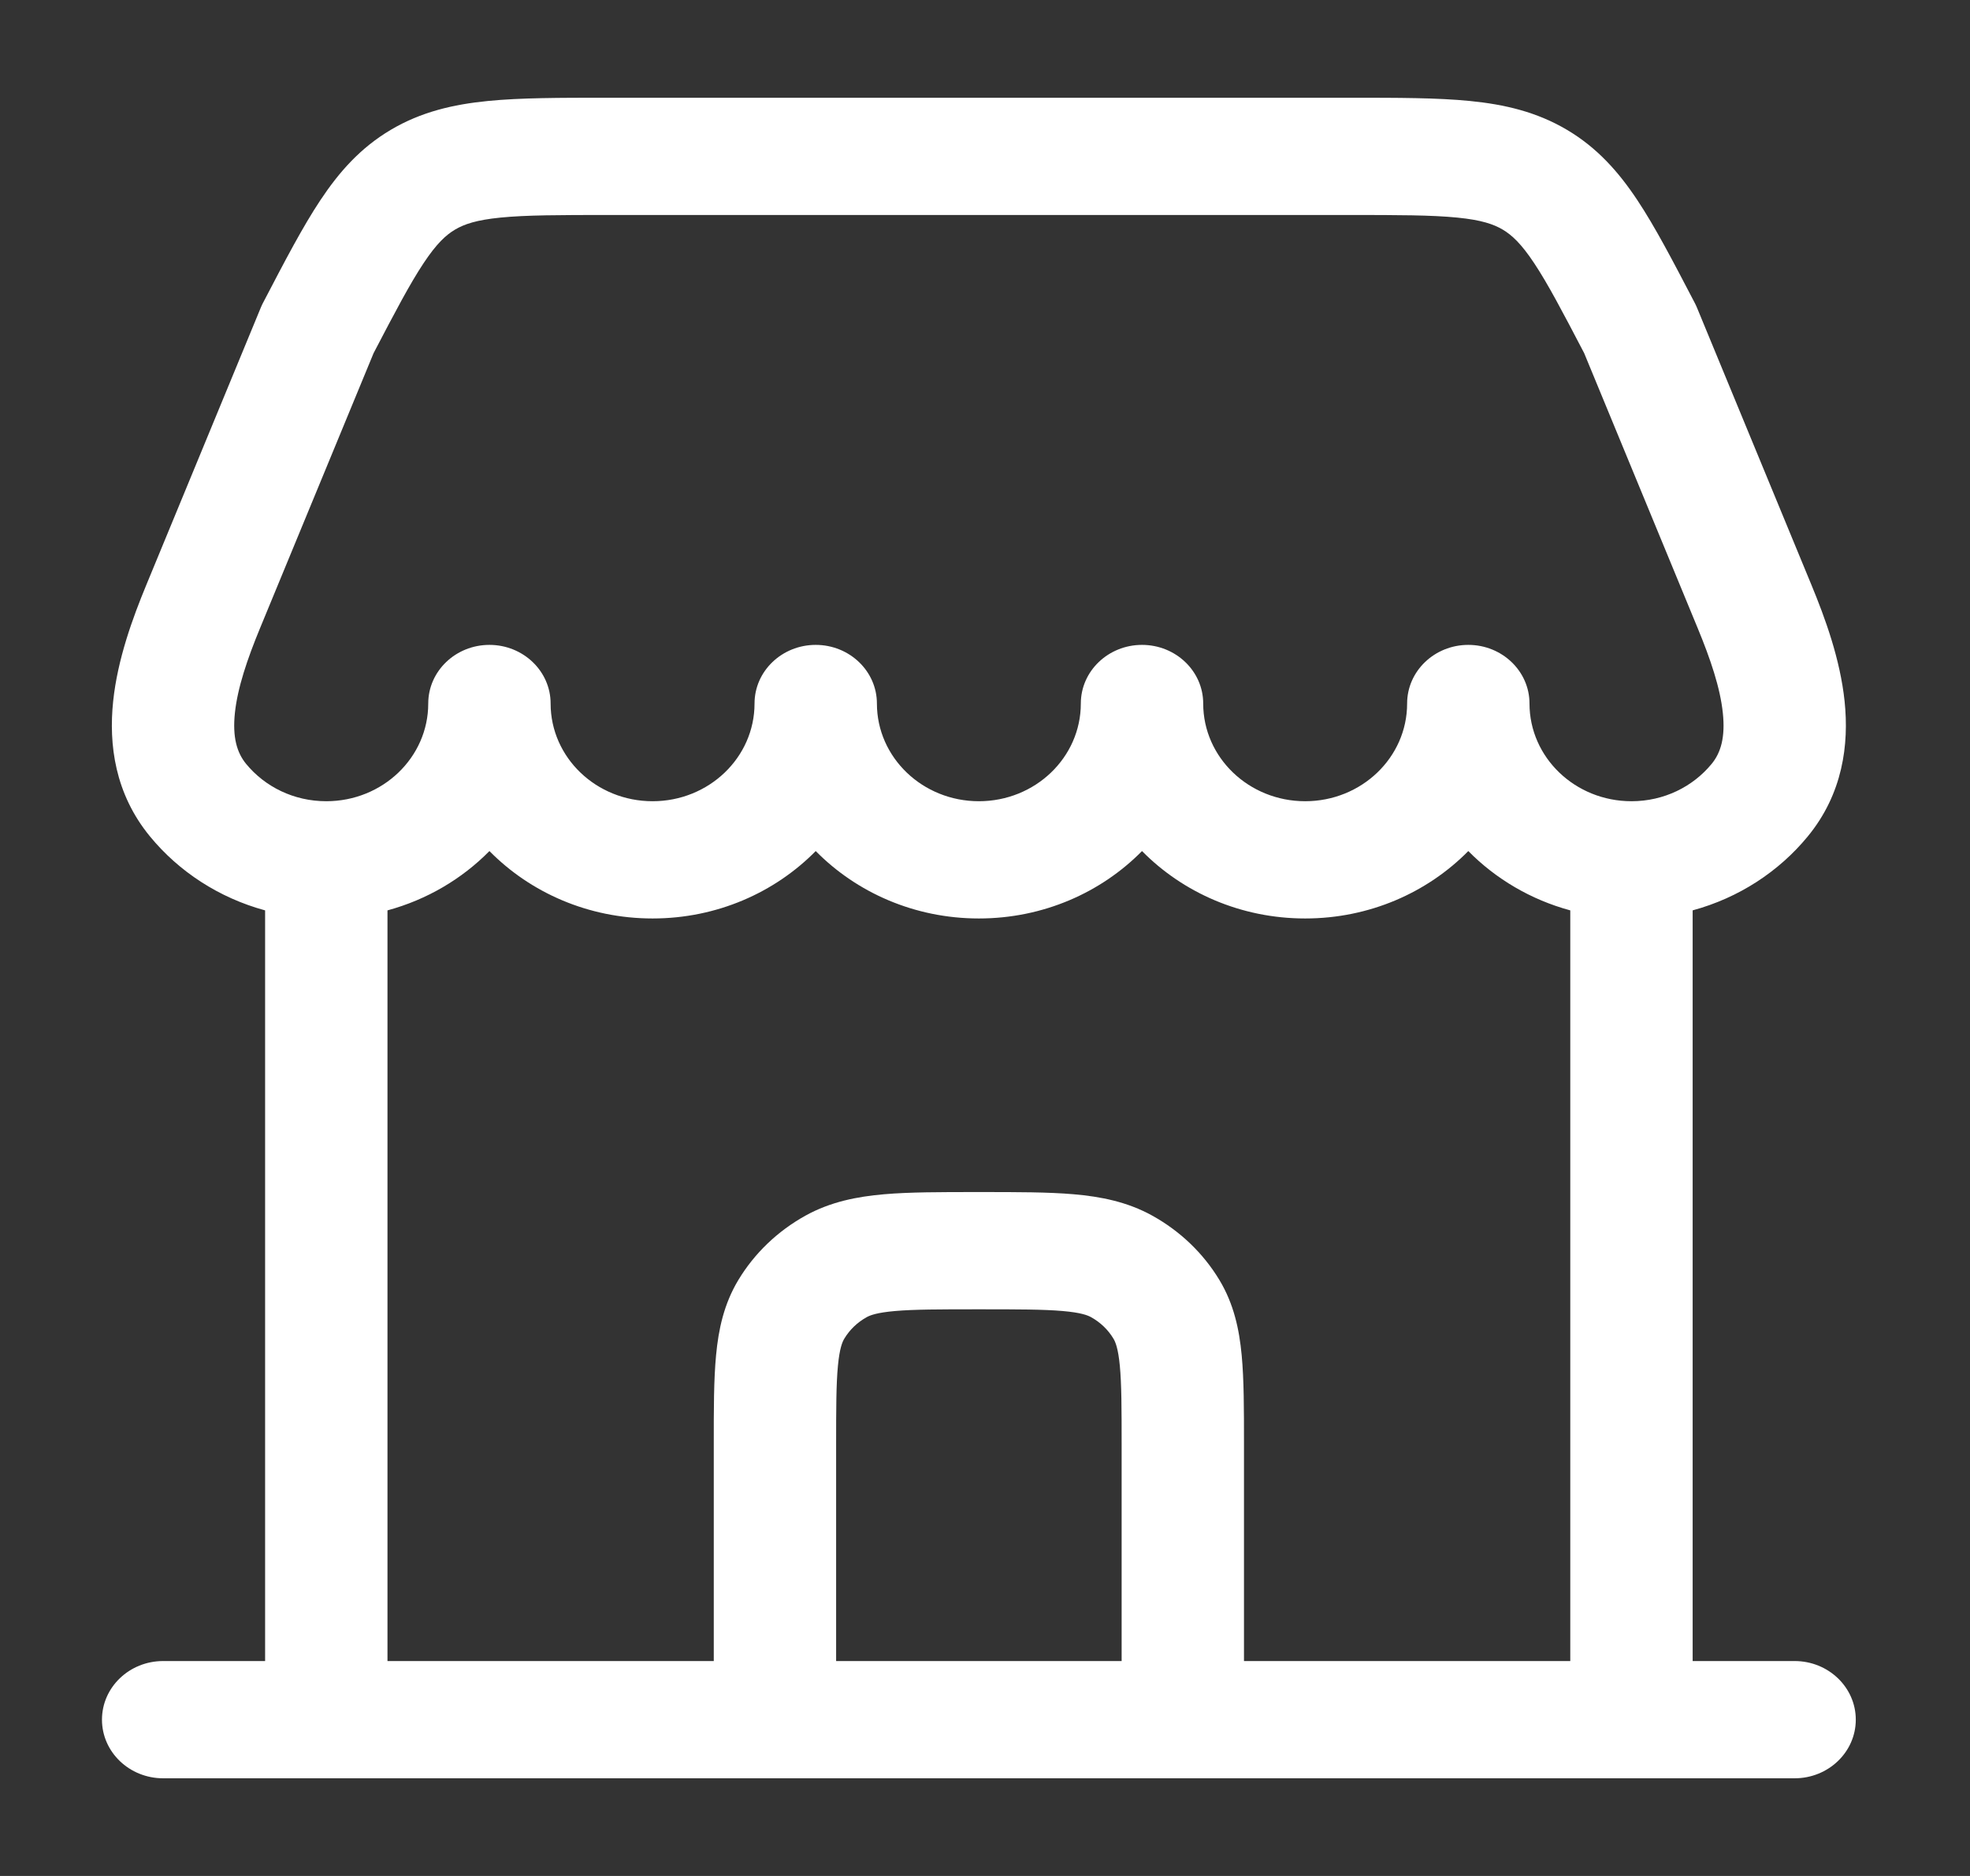 <svg width="84" height="80" viewBox="0 0 84 80" fill="none" xmlns="http://www.w3.org/2000/svg">
<rect x="0" y="0" width="84" height="80" fill="#333333" stroke="none"/>
<path fill-rule="evenodd" clip-rule="evenodd" d="M25.862 4.168H57.616C59.598 4.168 61.282 4.168 62.673 4.306C64.154 4.452 65.523 4.771 66.816 5.537C68.109 6.303 69.019 7.334 69.818 8.538C70.569 9.668 71.321 11.111 72.208 12.811L72.265 12.92C72.299 12.985 72.33 13.051 72.358 13.119L77.24 24.946C77.821 26.353 78.465 28.109 78.653 29.906C78.845 31.743 78.581 33.848 77.078 35.674C75.85 37.168 74.141 38.289 72.174 38.822V70.835H76.522C77.962 70.835 79.13 71.954 79.13 73.335C79.13 74.715 77.962 75.835 76.522 75.835H6.956C5.516 75.835 4.348 74.715 4.348 73.335C4.348 71.954 5.516 70.835 6.956 70.835H11.304V38.823C9.337 38.289 7.628 37.168 6.399 35.674C4.896 33.848 4.632 31.743 4.825 29.905C5.013 28.109 5.657 26.353 6.238 24.946L11.12 13.119C11.148 13.051 11.178 12.985 11.212 12.92L11.27 12.81C12.156 11.111 12.909 9.668 13.66 8.538C14.459 7.334 15.369 6.303 16.662 5.537C17.955 4.771 19.324 4.452 20.805 4.306C22.196 4.168 23.879 4.168 25.862 4.168ZM62.608 36.293C63.777 37.479 65.272 38.367 66.956 38.823V70.835H53.043V61.561C53.043 60.095 53.043 58.83 52.945 57.793C52.842 56.695 52.612 55.609 51.995 54.585C51.308 53.445 50.32 52.498 49.13 51.839C48.062 51.248 46.928 51.028 45.783 50.929C44.7 50.835 43.381 50.835 41.851 50.835H41.627C40.097 50.835 38.778 50.835 37.695 50.929C36.55 51.028 35.416 51.248 34.348 51.839C33.158 52.498 32.17 53.445 31.483 54.585C30.866 55.609 30.636 56.695 30.533 57.793C30.434 58.83 30.434 60.095 30.435 61.56V70.835H16.522V38.823C18.206 38.366 19.701 37.479 20.869 36.293C22.613 38.063 25.085 39.168 27.826 39.168C30.567 39.168 33.038 38.063 34.782 36.293C36.526 38.063 38.998 39.168 41.739 39.168C44.48 39.168 46.951 38.063 48.695 36.293C50.439 38.063 52.911 39.168 55.652 39.168C58.392 39.168 60.864 38.063 62.608 36.293ZM35.652 70.835H47.826V61.668C47.826 60.064 47.824 59.029 47.749 58.244C47.678 57.493 47.558 57.221 47.476 57.085C47.248 56.705 46.918 56.389 46.522 56.17C46.379 56.091 46.095 55.976 45.312 55.908C44.493 55.837 43.412 55.835 41.739 55.835C40.066 55.835 38.985 55.837 38.166 55.908C37.383 55.976 37.099 56.091 36.956 56.17C36.56 56.389 36.23 56.705 36.002 57.085C35.919 57.221 35.8 57.493 35.729 58.244C35.654 59.029 35.652 60.064 35.652 61.668V70.835ZM23.478 30.001C23.478 32.303 25.424 34.168 27.826 34.168C30.227 34.168 32.173 32.303 32.173 30.001C32.173 28.621 33.341 27.501 34.782 27.501C36.223 27.501 37.391 28.621 37.391 30.001C37.391 32.303 39.338 34.168 41.739 34.168C44.14 34.168 46.086 32.303 46.086 30.001C46.086 28.621 47.254 27.501 48.695 27.501C50.136 27.501 51.304 28.621 51.304 30.001C51.304 32.303 53.251 34.168 55.652 34.168C58.053 34.168 59.999 32.303 59.999 30.001C59.999 28.621 61.167 27.501 62.608 27.501C64.049 27.501 65.217 28.621 65.217 30.001C65.217 32.303 67.164 34.168 69.565 34.168C70.949 34.168 72.181 33.551 72.982 32.578C73.378 32.097 73.57 31.438 73.461 30.405C73.349 29.331 72.936 28.11 72.388 26.785L67.548 15.059C66.617 13.275 65.995 12.093 65.416 11.222C64.86 10.384 64.461 10.02 64.073 9.79C63.685 9.561 63.167 9.381 62.136 9.279C61.045 9.171 59.633 9.168 57.488 9.168H25.99C23.845 9.168 22.433 9.171 21.341 9.279C20.31 9.381 19.793 9.561 19.405 9.79C19.017 10.02 18.618 10.384 18.062 11.222C17.483 12.093 16.861 13.275 15.93 15.059L11.089 26.785C10.542 28.11 10.129 29.331 10.016 30.405C9.908 31.438 10.1 32.097 10.496 32.578C11.296 33.551 12.528 34.168 13.913 34.168C16.314 34.168 18.26 32.303 18.26 30.001C18.26 28.621 19.428 27.501 20.869 27.501C22.31 27.501 23.478 28.621 23.478 30.001Z" fill="white"/>
</svg>
